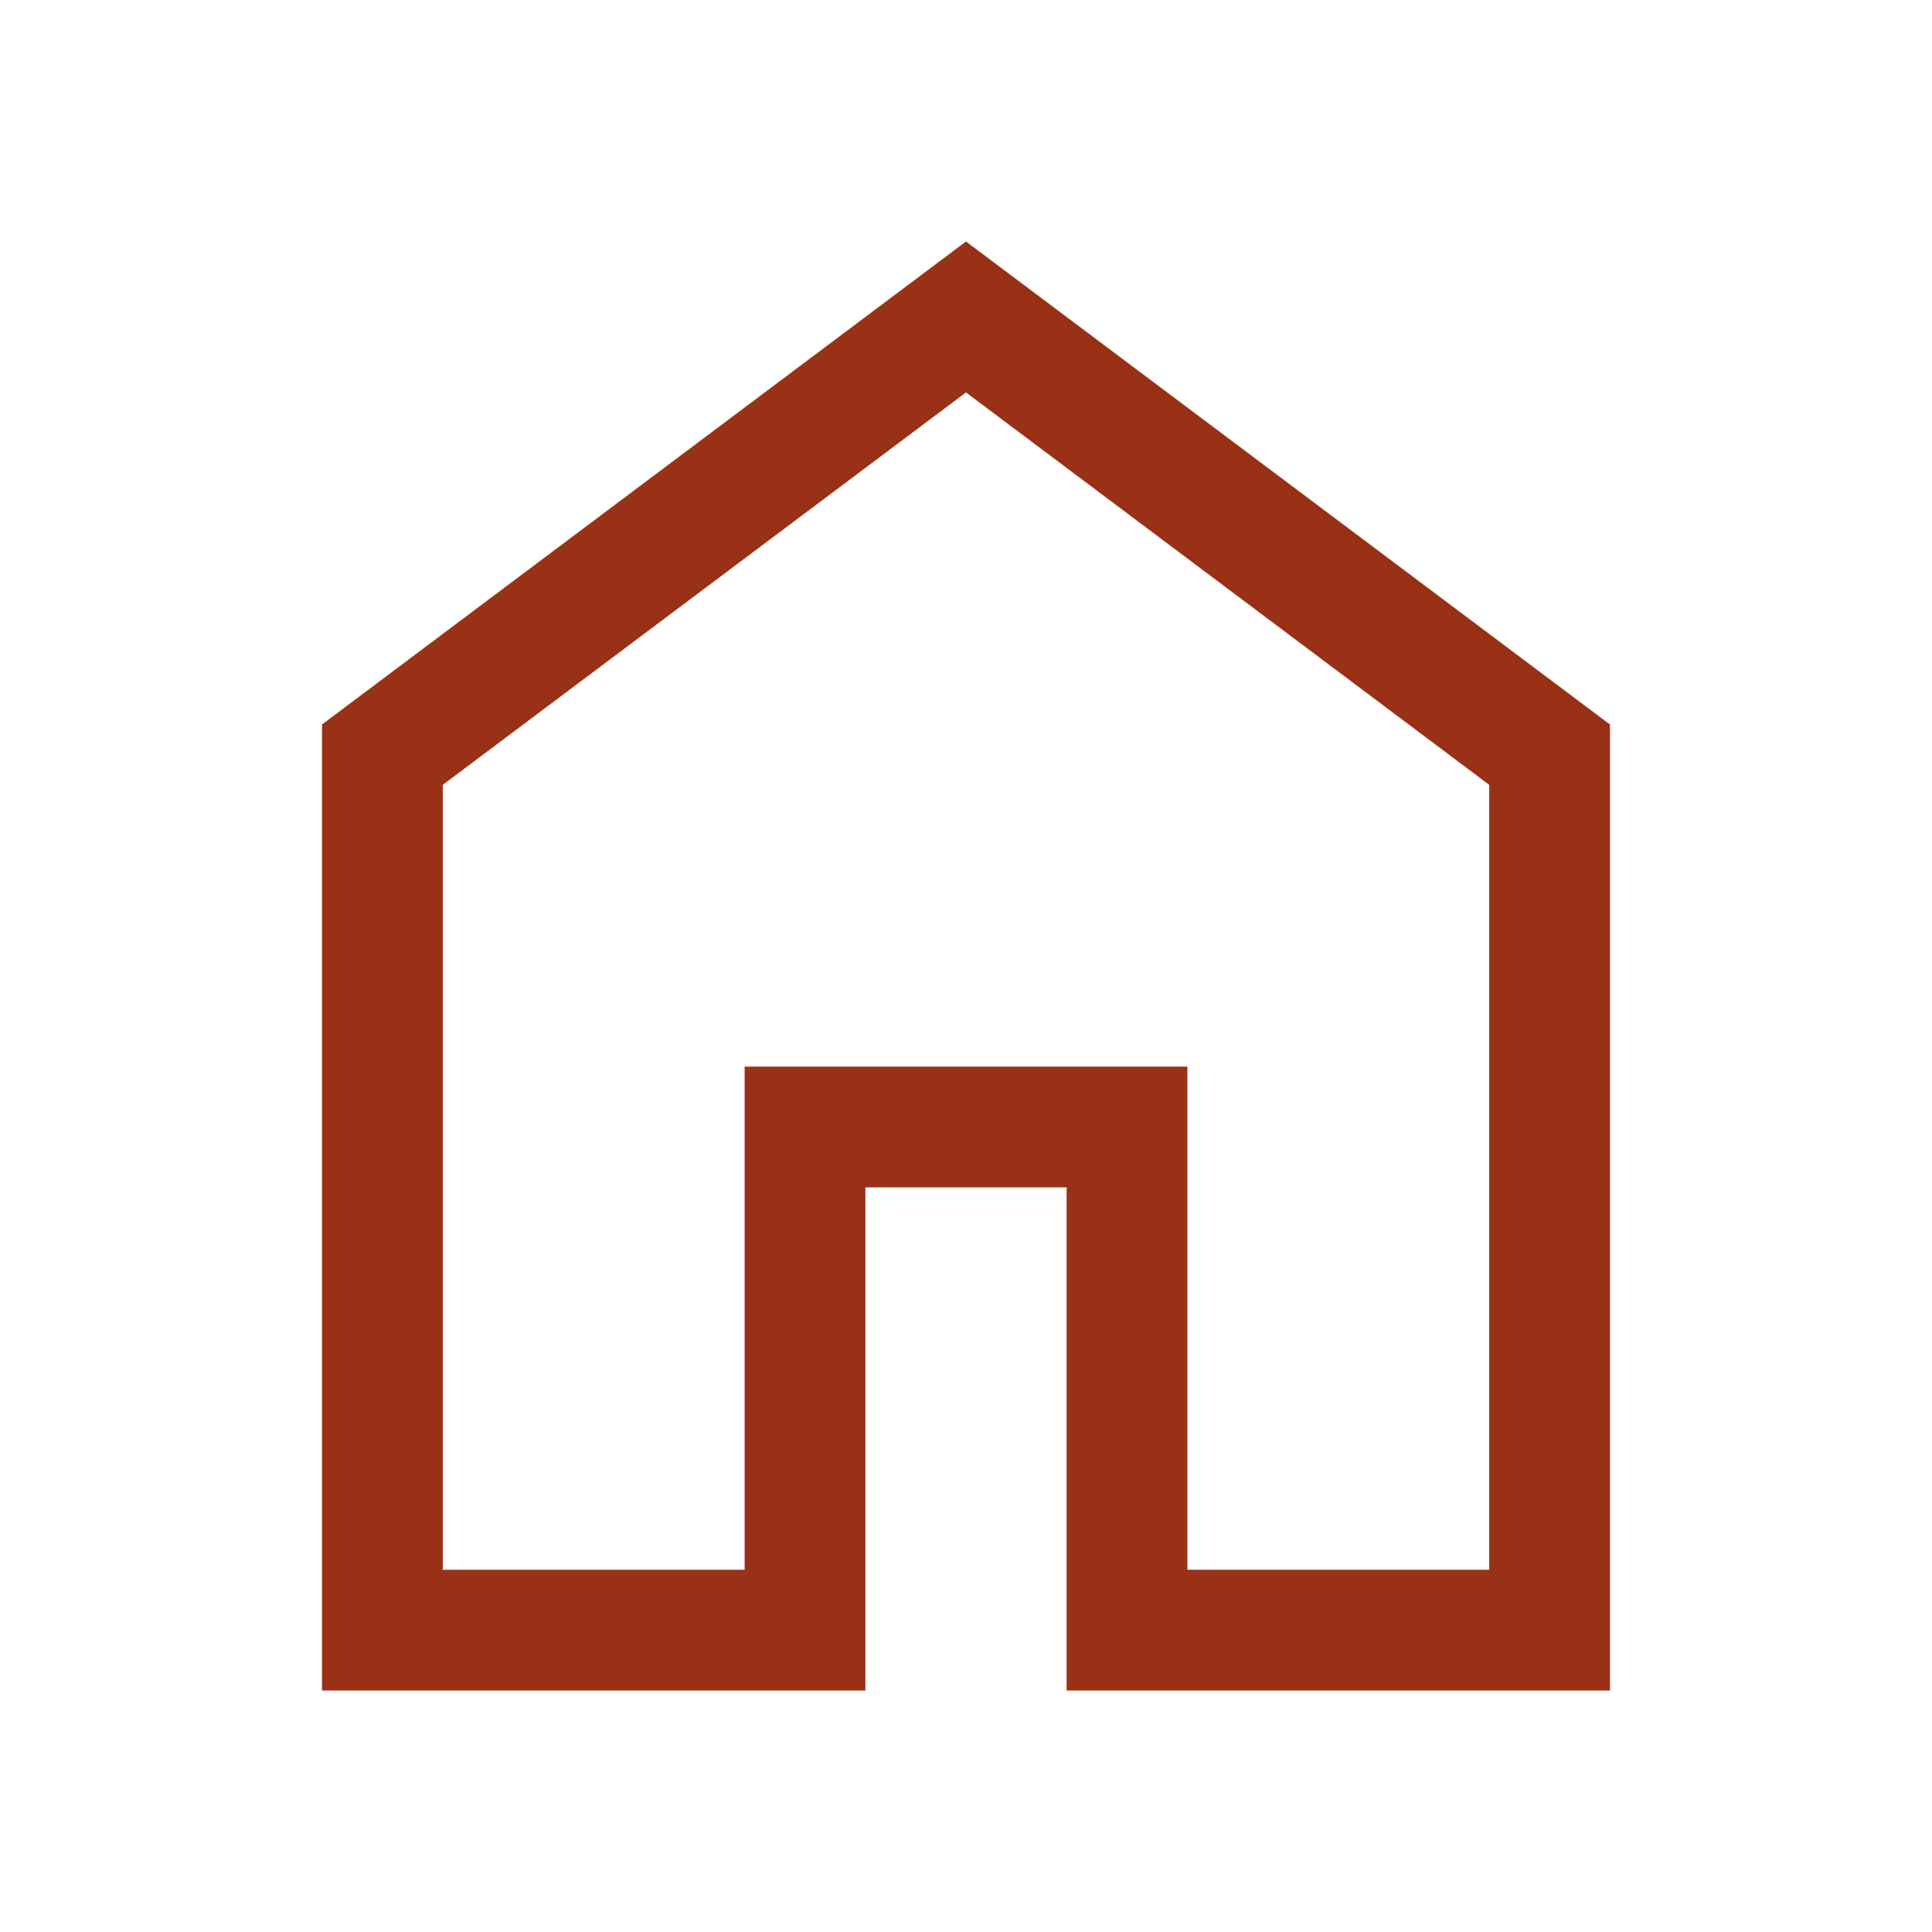 <svg id="SvgjsSvg1012" width="288" height="288" xmlns="http://www.w3.org/2000/svg" version="1.1" xmlns:xlink="http://www.w3.org/1999/xlink" xmlns:svgjs="http://svgjs.com/svgjs"><defs id="SvgjsDefs1013"></defs><g id="SvgjsG1014"><svg xmlns="http://www.w3.org/2000/svg" viewBox="0 -960 960 960" width="288" height="288"><path d="M220-180h150v-250h220v250h150v-390L480-765 220-570v390Zm-60 60v-480l320-240 320 240v480H530v-250H430v250H160Zm320-353Z" fill="#993117" class="color000 svgShape"></path></svg></g></svg>